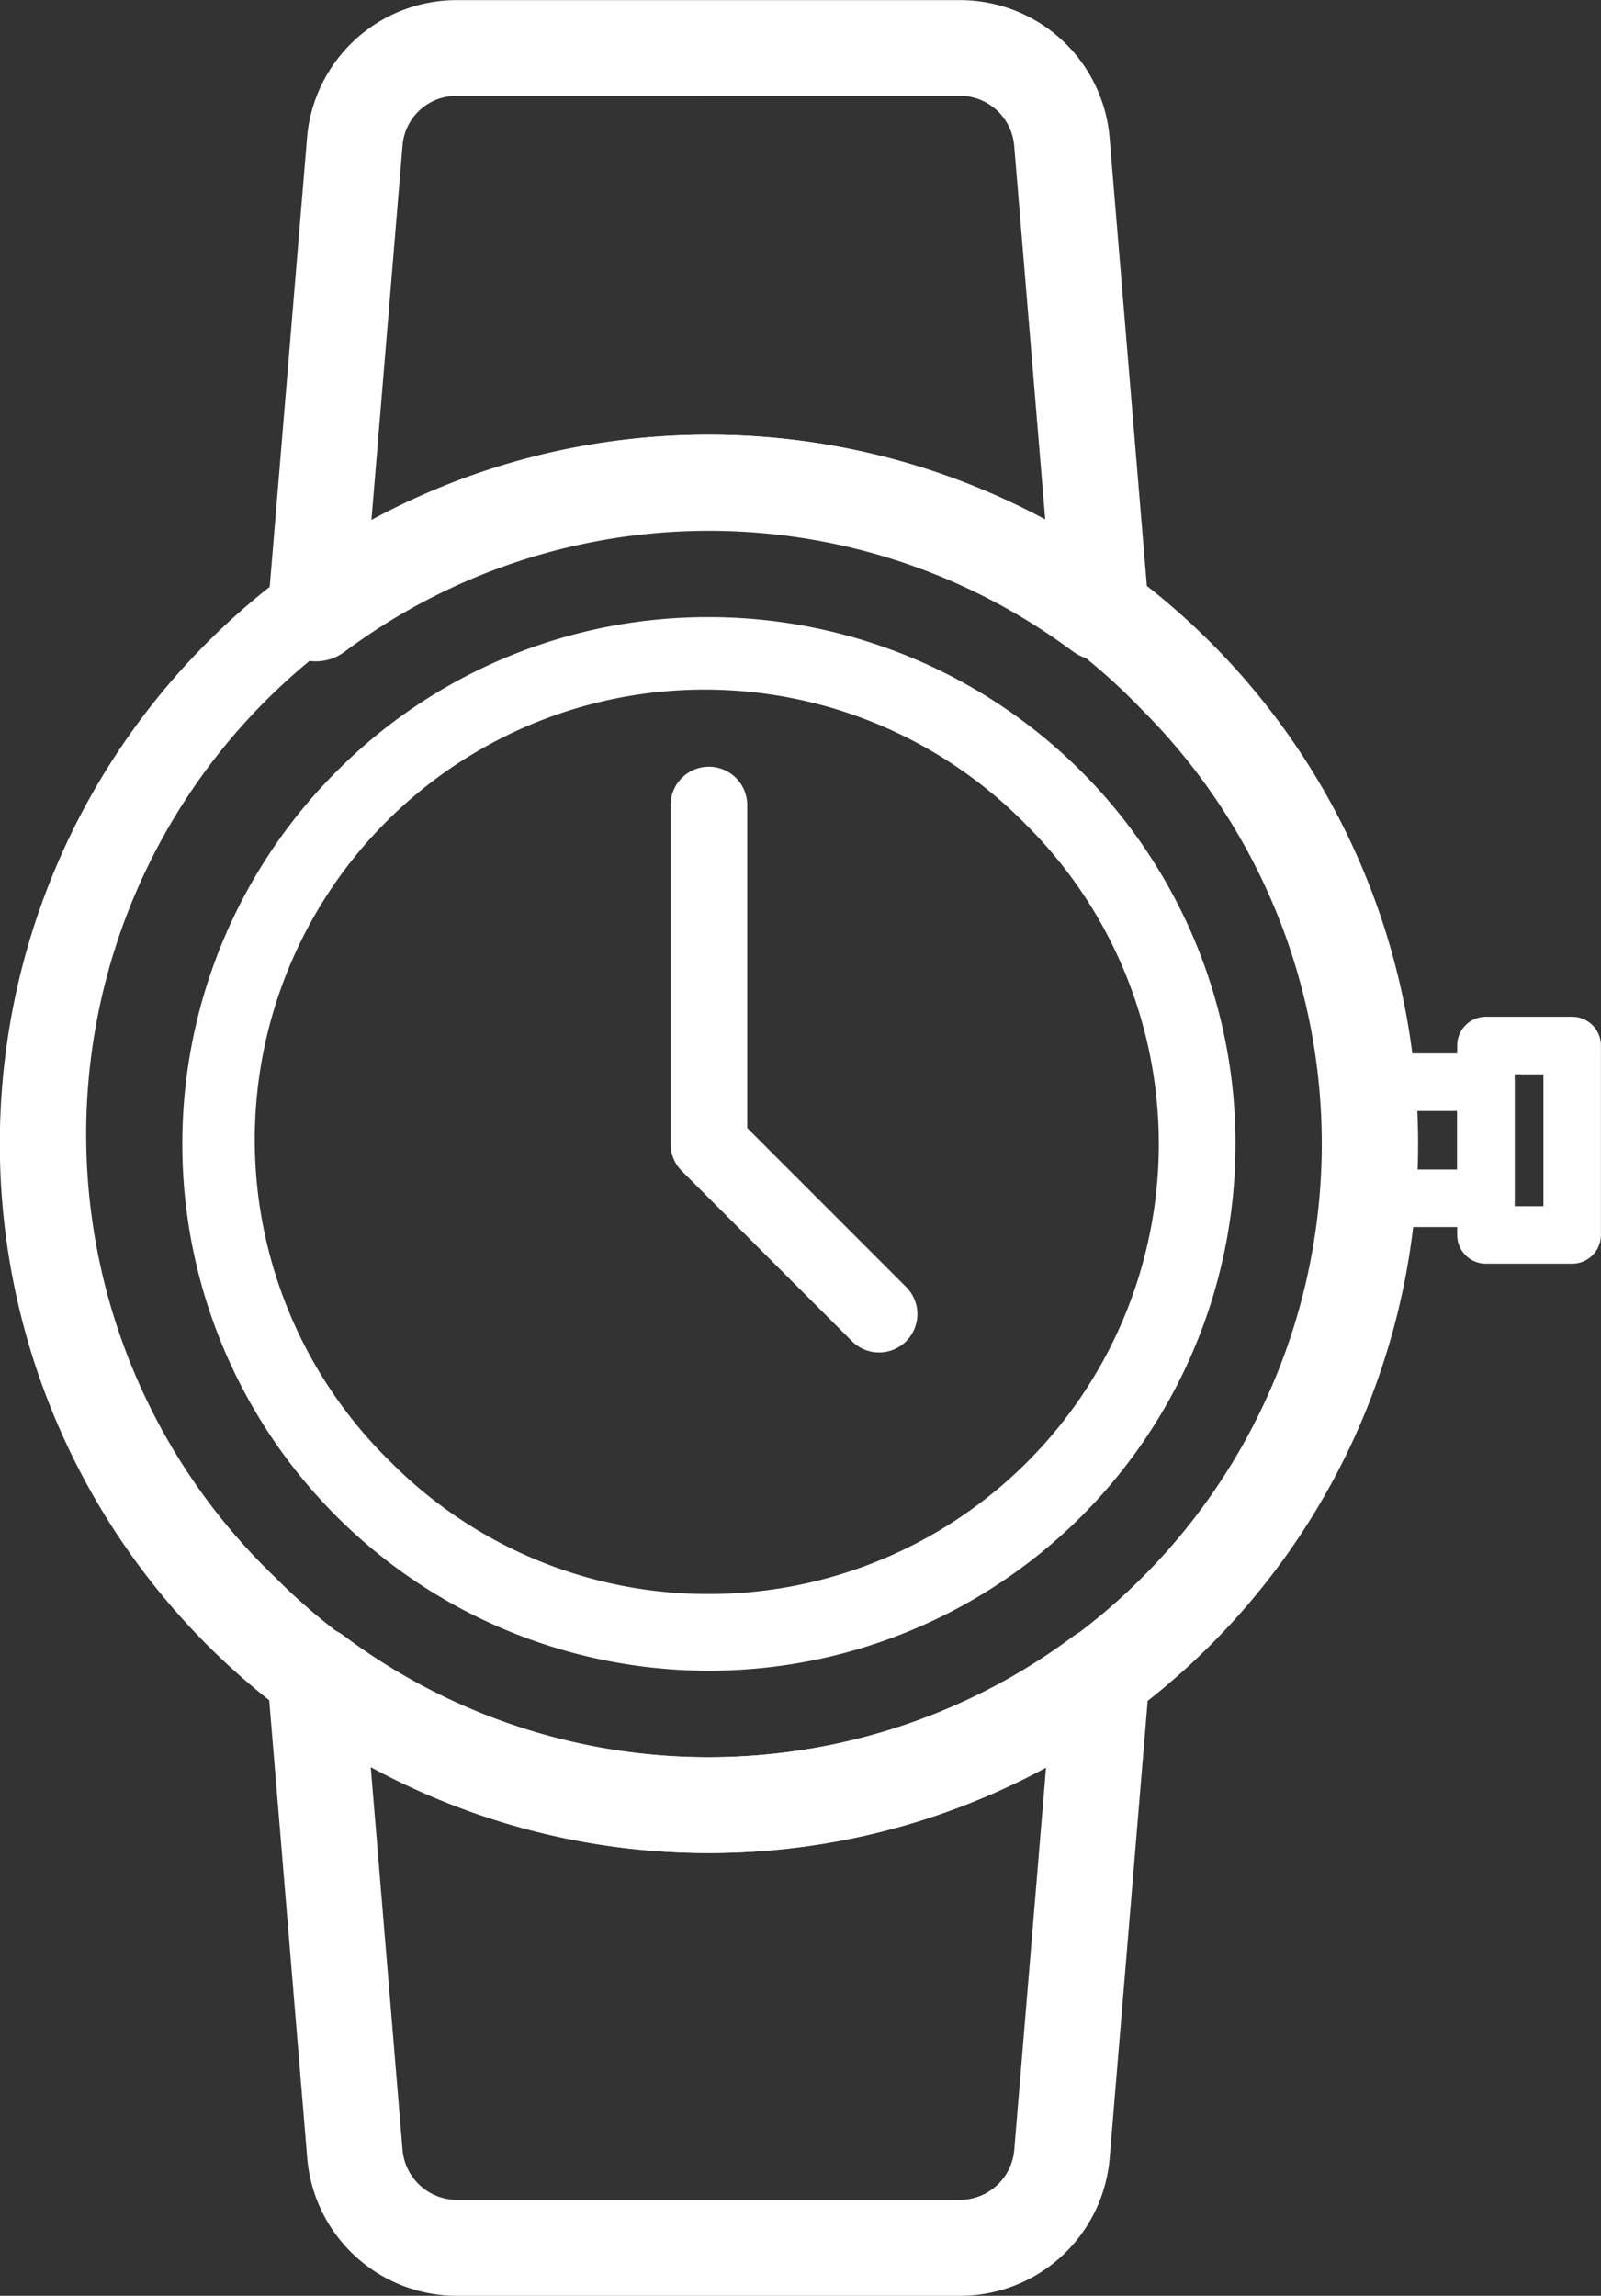 <svg xmlns="http://www.w3.org/2000/svg" width="41.772" height="59.879" viewBox="0 0 41.772 59.879"><rect x="0" y="0" width="41.772" height="59.879" fill="#333333" stroke="none"/><g transform="translate(-97.296 -2017.15)"><path d="M17.246-1.25A18.491,18.491,0,0,1,30.325,30.325,18.5,18.5,0,1,1,10.046.2,18.382,18.382,0,0,1,17.246-1.25Zm0,34.492A16,16,0,0,0,28.557,5.935,16,16,0,1,0,5.935,28.557,15.891,15.891,0,0,0,17.246,33.242Z" transform="translate(98.546 2029.739)" fill="#fff"/><path d="M59.367,797.53a1.249,1.249,0,0,1,.747.247,15.9,15.9,0,0,0,19.038.02,1.25,1.25,0,0,1,1.99,1.108l-1.039,12.5A3.918,3.918,0,0,1,76.2,815H63.066a3.919,3.919,0,0,1-3.9-3.592l-1.04-12.523a1.25,1.25,0,0,1,1.246-1.353Zm10.28,5.921a18.278,18.278,0,0,1-8.825-2.254l.831,10a1.427,1.427,0,0,0,1.413,1.3H76.2a1.426,1.426,0,0,0,1.413-1.3l.83-9.985A18.278,18.278,0,0,1,69.647,803.451Z" transform="translate(46.146 1262.03)" fill="#fff"/><path d="M59.383,775.965a1.25,1.25,0,0,1-1.246-1.354l1.023-12.3a3.918,3.918,0,0,1,3.9-3.592H76.2a3.917,3.917,0,0,1,3.9,3.592l1.021,12.28a1.25,1.25,0,0,1-1.989,1.109,15.9,15.9,0,0,0-19,.021A1.25,1.25,0,0,1,59.383,775.965Zm3.681-14.749a1.409,1.409,0,0,0-1.413,1.3l-.813,9.785a18.394,18.394,0,0,1,17.584-.017l-.812-9.77a1.425,1.425,0,0,0-1.413-1.3Z" transform="translate(46.147 1258.434)" fill="#fff"/><path d="M12.739-1A13.739,13.739,0,0,1,26.479,12.739,13.739,13.739,0,0,1,3.024,22.454a13.739,13.739,0,0,1,0-19.43A13.649,13.649,0,0,1,12.739-1Zm0,25.479a11.739,11.739,0,0,0,8.3-20.04,11.739,11.739,0,1,0-16.6,16.6A11.662,11.662,0,0,0,12.739,24.479Z" transform="translate(103.053 2034.246)" fill="#fff"/><path d="M0-.75H2.252A.75.75,0,0,1,3,0V4.941a.75.75,0,0,1-.75.75H0a.75.75,0,0,1-.75-.75V0A.75.75,0,0,1,0-.75ZM1.5.75H.75V4.191H1.5Z" transform="translate(136.066 2044.419)" fill="#fff"/><path d="M0-.75H3.028a.75.75,0,0,1,.75.75V3.028a.75.75,0,0,1-.75.75H0a.75.75,0,0,1-.75-.75V0A.75.75,0,0,1,0-.75ZM2.278.75H.75V2.278H2.278Z" transform="translate(133.038 2045.376)" fill="#fff"/><path d="M73.214,792.317a1,1,0,0,1-.707-.293l-4.44-4.44a1,1,0,0,1-.293-.707V778.04a1,1,0,0,1,2,0v8.423l4.147,4.147a1,1,0,0,1-.707,1.707Z" transform="translate(47.018 1260.108)" fill="#fff"/></g></svg>